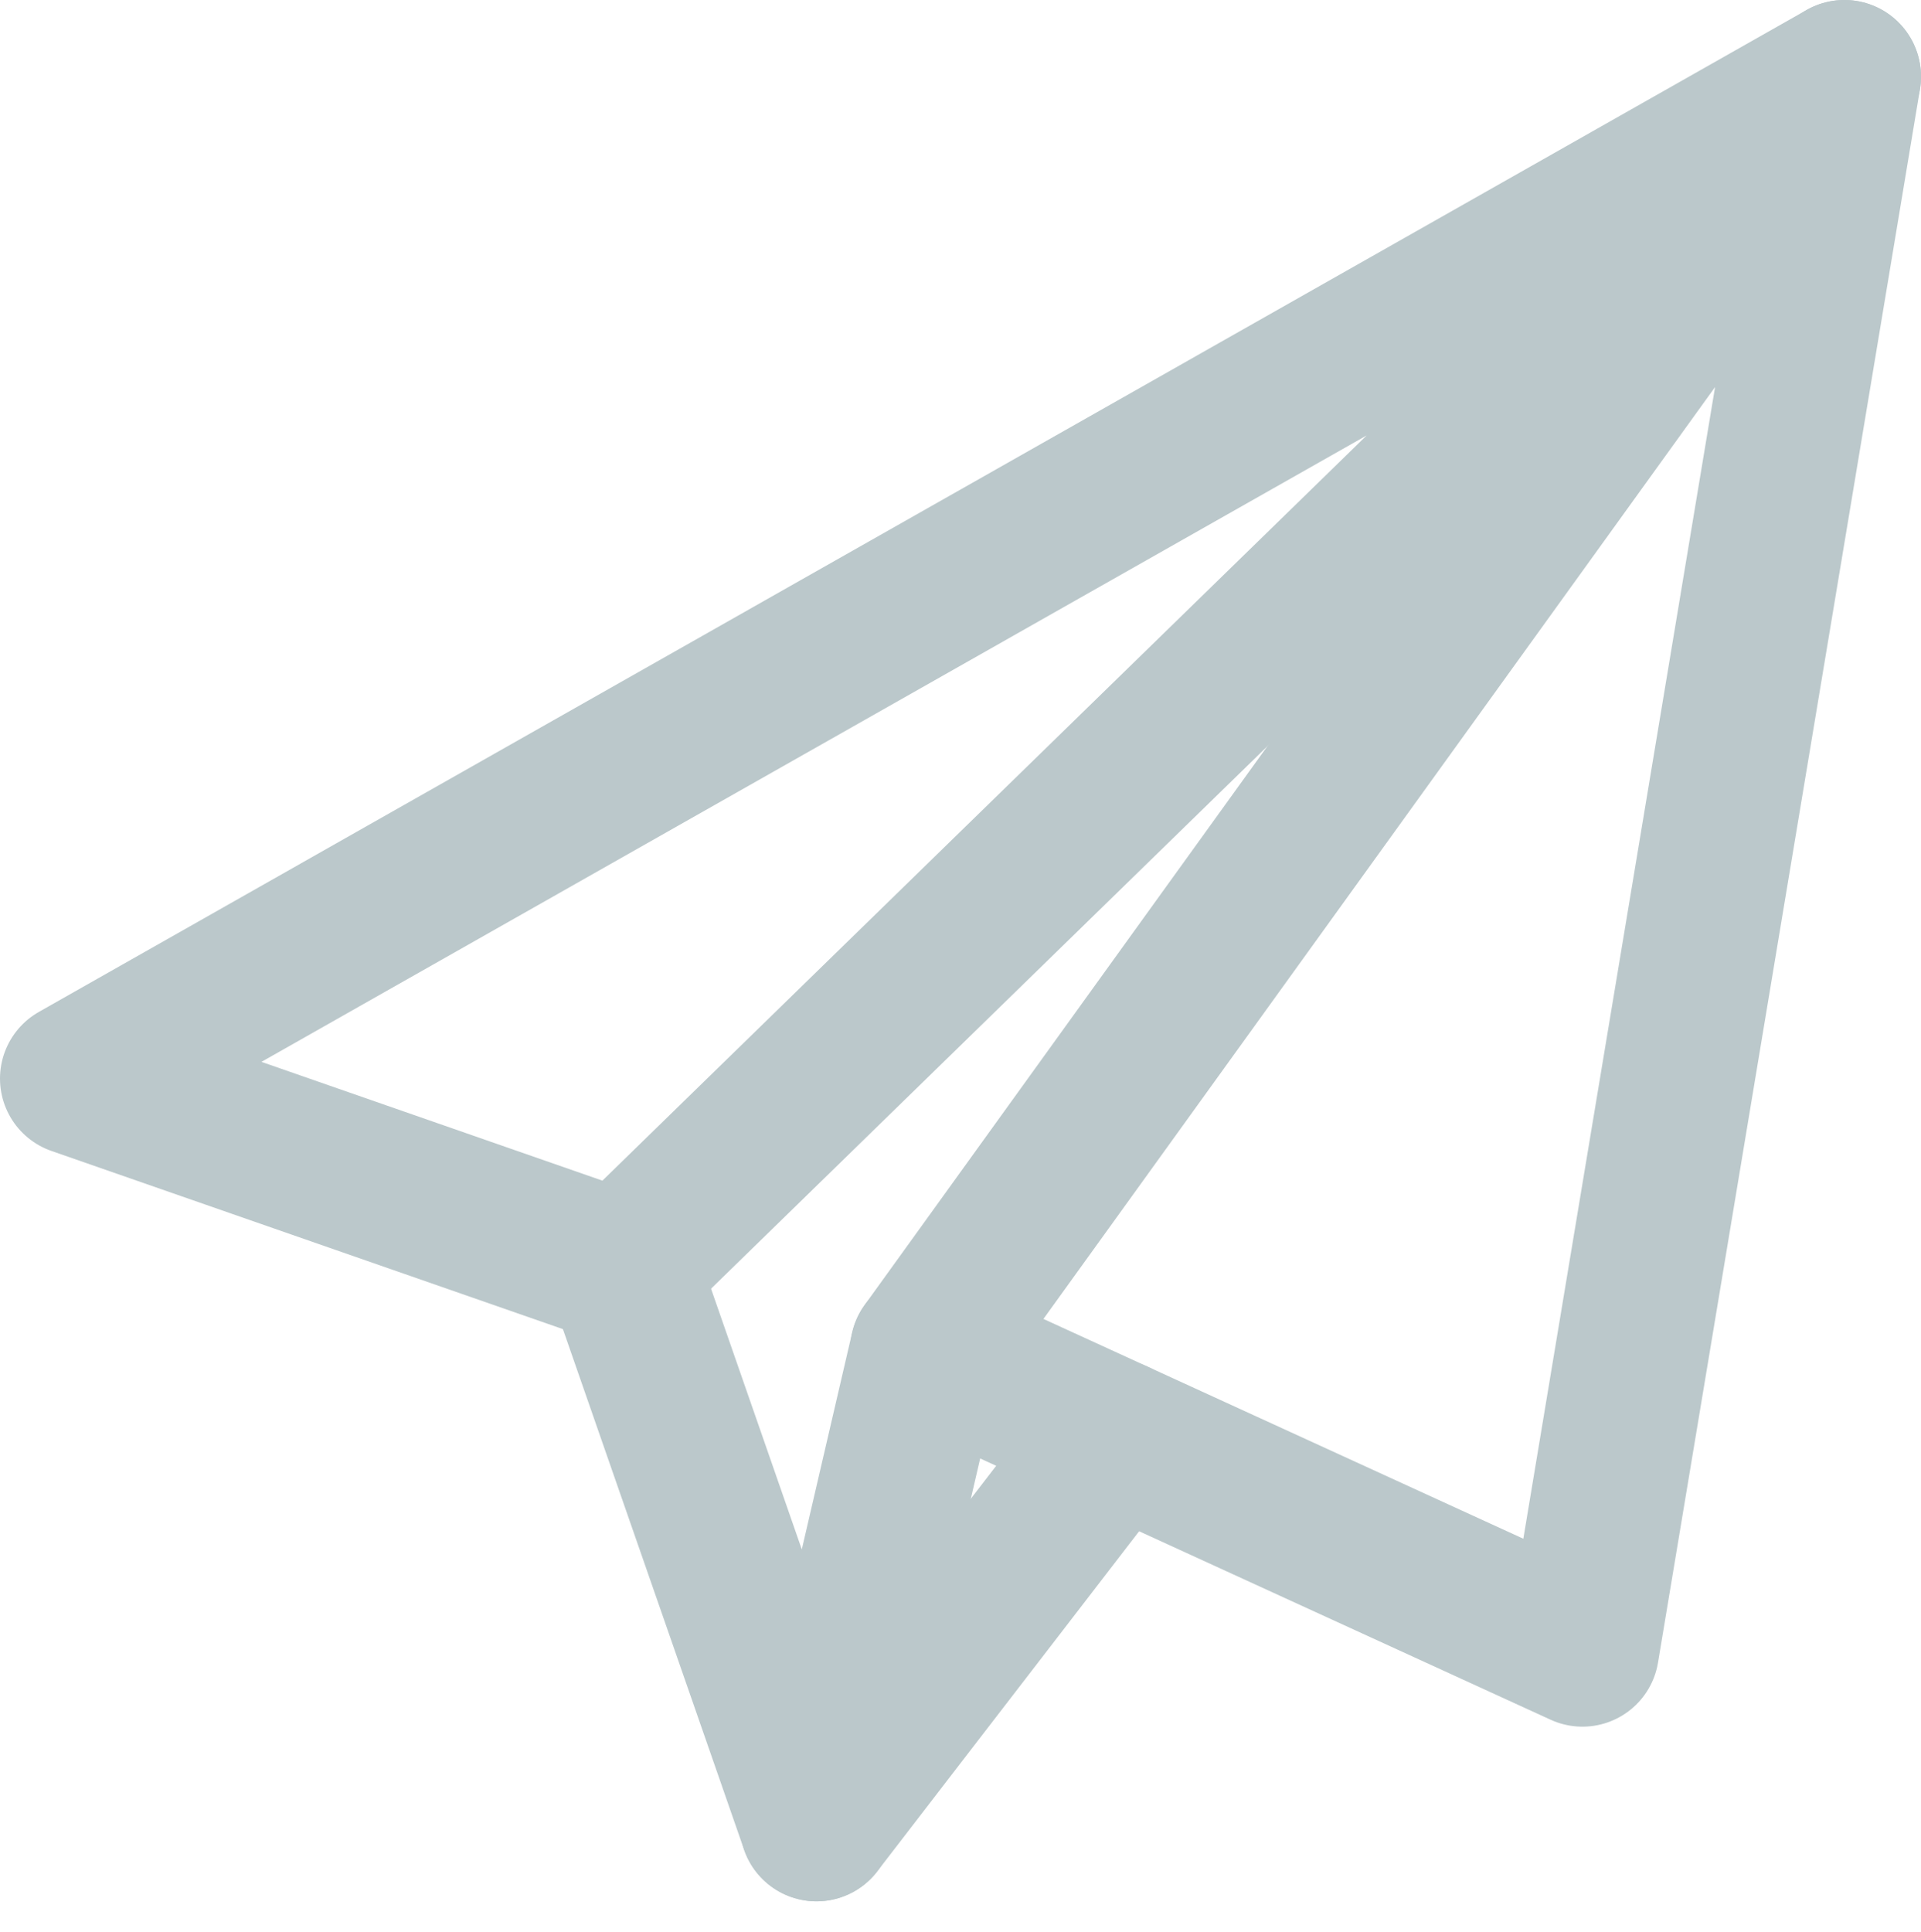 <svg xmlns="http://www.w3.org/2000/svg" width="25.08" height="25.222" viewBox="0 0 25.08 25.222">
  <g id="Groupe_1716" data-name="Groupe 1716" transform="translate(-554 -2536)">
    <g id="Groupe_1715" data-name="Groupe 1715" transform="translate(66.54 2048.41)">
      <path id="Tracé_788" data-name="Tracé 788" d="M488.46,501.67l7.12,2.48,15.96-15.56Z" fill="none" stroke="#bbc8cb" stroke-linecap="round" stroke-linejoin="round" stroke-width="2"/>
      <path id="Tracé_789" data-name="Tracé 789" d="M508.12,509.13l-8.56-3.92,11.98-16.62Z" fill="none" stroke="#bbc8cb" stroke-linecap="round" stroke-linejoin="round" stroke-width="2"/>
      <path id="Tracé_790" data-name="Tracé 790" d="M495.6,504.17l2.52,7.24,1.44-6.2" fill="none" stroke="#bbc8cb" stroke-linecap="round" stroke-linejoin="round" stroke-width="2"/>
      <line id="Ligne_53" data-name="Ligne 53" x1="3.905" y2="5.071" transform="translate(498.12 506.339)" fill="none" stroke="#bbc8cb" stroke-linecap="round" stroke-linejoin="round" stroke-width="2"/>
    </g>
  </g>
</svg>
